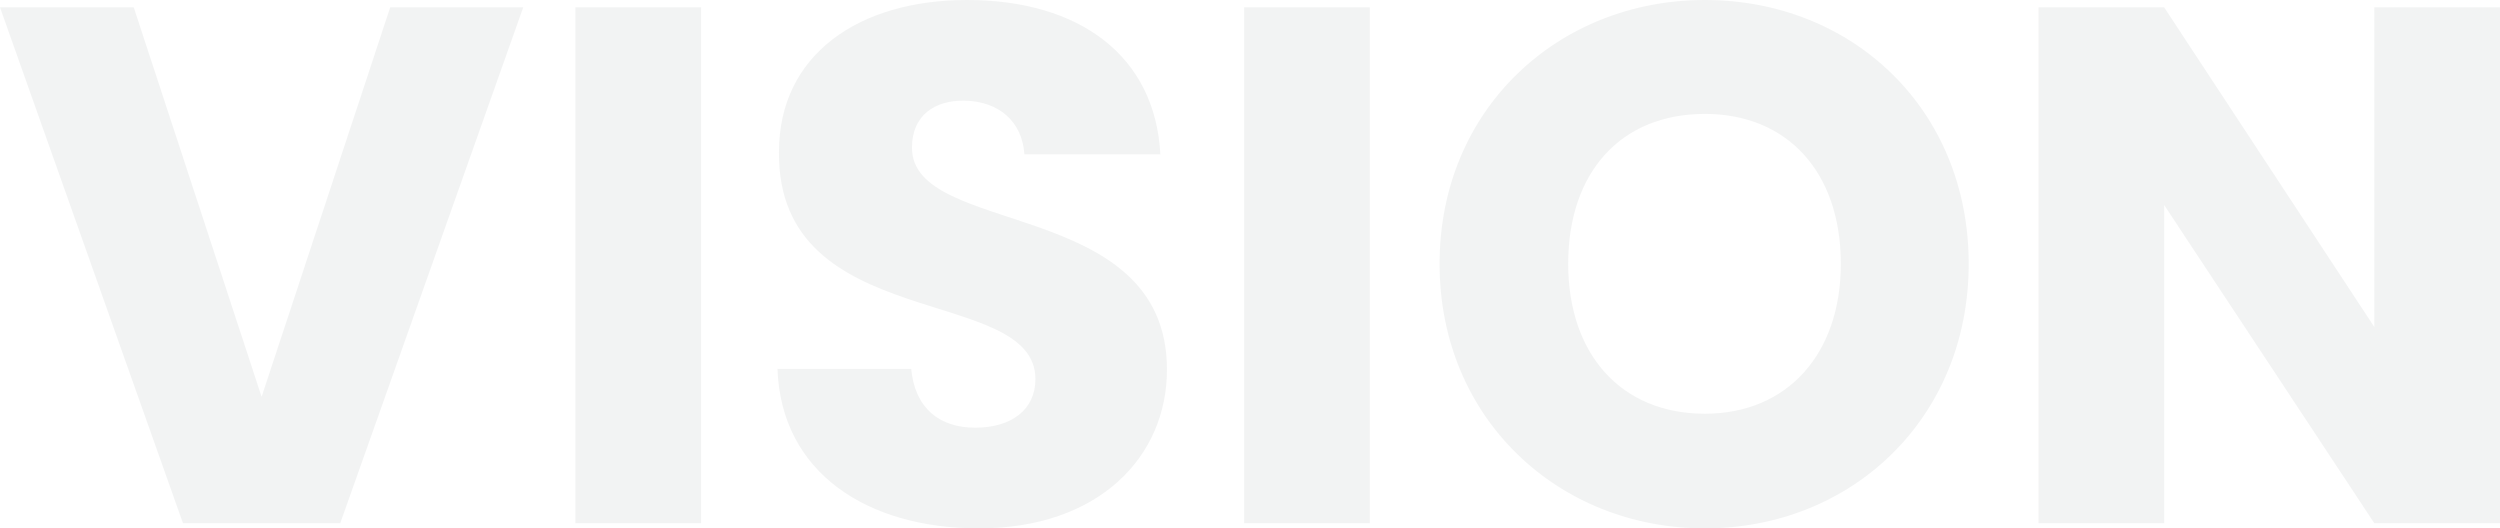 <svg xmlns="http://www.w3.org/2000/svg" width="602.154" height="127.263" viewBox="0 0 602.154 127.263">
  <path id="패스_7016" data-name="패스 7016" d="M64.605-30.444l-30.8-93.81H1.593L45.666,0H83.544l44.073-124.254H95.58ZM140.184,0h30.267V-124.254H140.184ZM282.669-36.993c0-41.595-61.419-31.86-61.419-53.454,0-7.788,5.487-11.5,12.744-11.328,8.142.177,13.806,4.956,14.337,12.921h32.745c-1.239-23.718-19.47-37.17-46.551-37.17-26.019,0-45.312,13.1-45.312,36.639-.354,44.073,61.773,31.683,61.773,54.693,0,7.257-5.664,11.682-14.514,11.682-8.5,0-14.514-4.6-15.4-14.16H188.859c.885,25.134,21.771,38.409,48.5,38.409C266.385,1.239,282.669-16.107,282.669-36.993ZM301.254,0h30.267V-124.254H301.254ZM475.776-62.481c0-37.347-28.143-63.543-63.543-63.543-35.223,0-63.9,26.2-63.9,63.543s28.674,63.72,63.9,63.72S475.776-25.134,475.776-62.481Zm-96.465,0c0-22.125,12.744-36.108,32.922-36.108,19.824,0,32.745,13.983,32.745,36.108,0,21.771-12.921,36.108-32.745,36.108C392.055-26.373,379.311-40.71,379.311-62.481ZM573.48-124.254v77l-50.622-77H492.591V0h30.267V-76.641L573.48,0h30.267V-124.254Z" transform="translate(-1.593 126.024)" fill="#313b41" opacity="0.06"/>
</svg>
